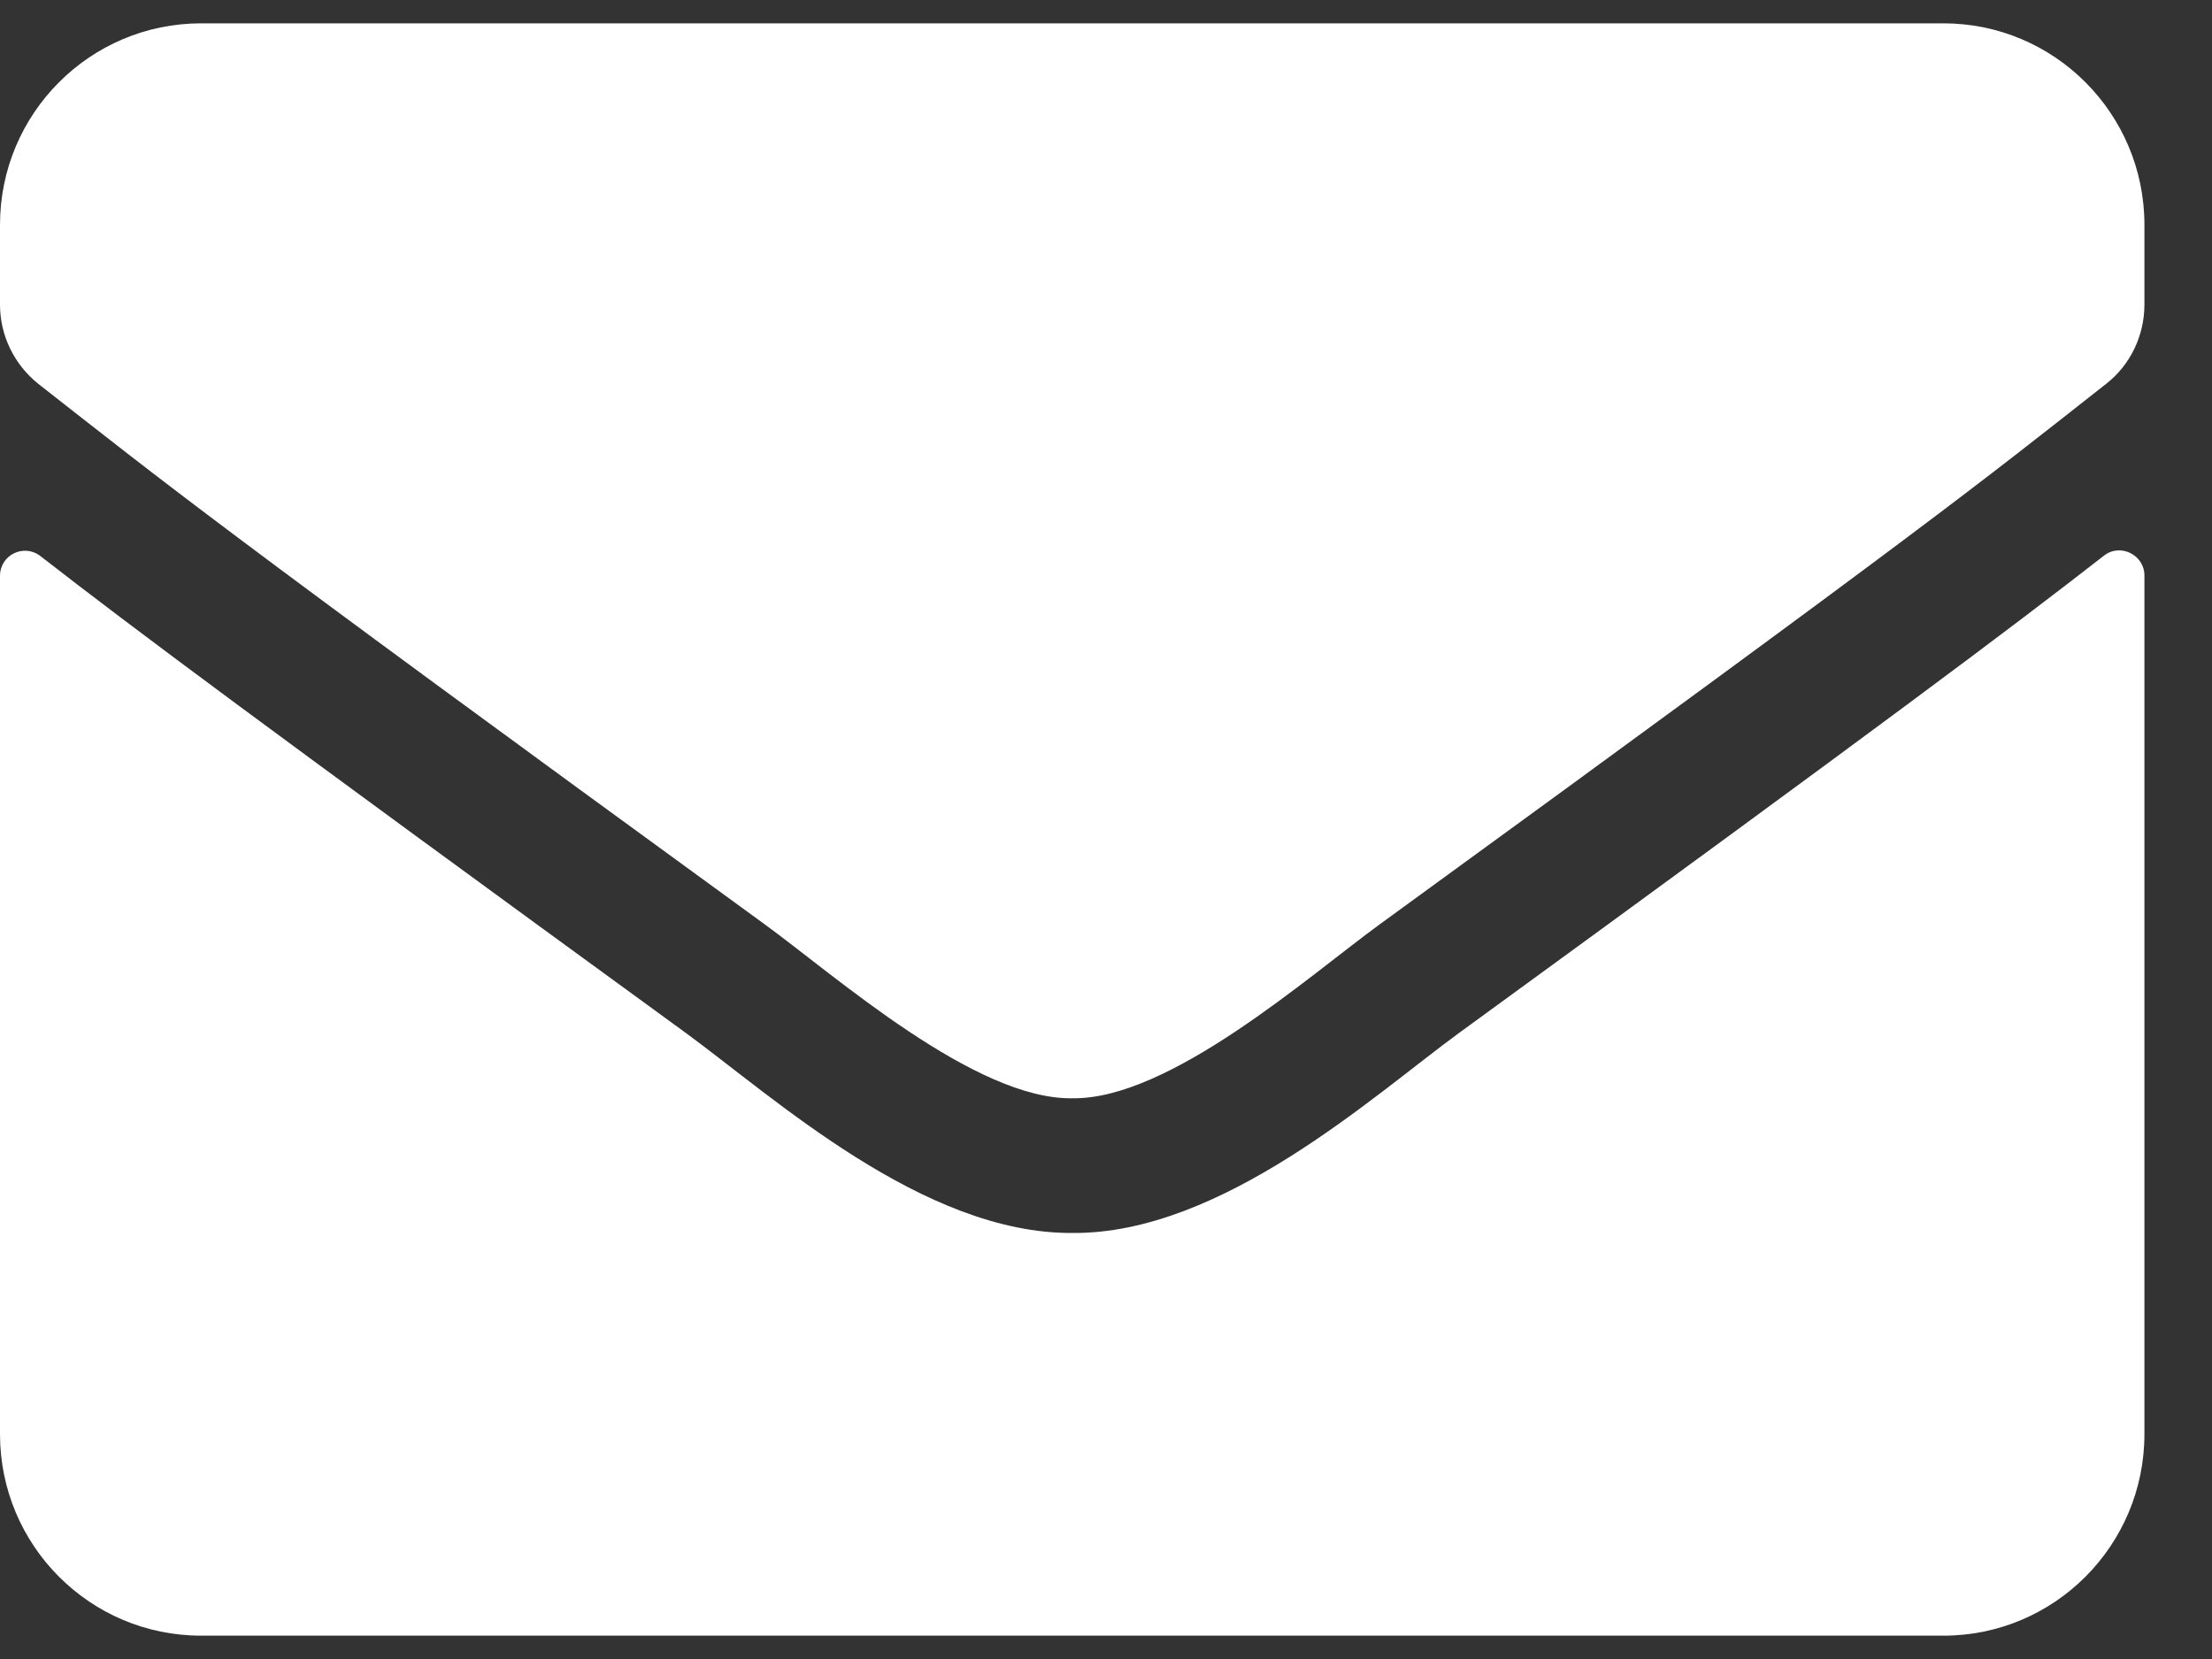 <svg width="20" height="15" viewBox="0 0 20 15" fill="none" xmlns="http://www.w3.org/2000/svg">
<rect x="0" y="0" width="20" height="15" fill="#333333" stroke="none"/>
<path d="M19.022 5.025C19.17 4.907 19.389 5.017 19.389 5.203V12.967C19.389 13.973 18.575 14.789 17.572 14.789H1.818C0.814 14.789 0 13.973 0 12.967V5.207C0 5.017 0.216 4.911 0.367 5.029C1.216 5.689 2.34 6.528 6.203 9.341C7.002 9.926 8.35 11.156 9.695 11.148C11.047 11.16 12.421 9.903 13.19 9.341C17.053 6.528 18.174 5.685 19.022 5.025ZM9.695 9.93C10.573 9.945 11.838 8.821 12.474 8.358C17.5 4.702 17.882 4.383 19.041 3.472C19.261 3.301 19.389 3.035 19.389 2.754V2.033C19.389 1.027 18.575 0.211 17.572 0.211H1.818C0.814 0.211 0 1.027 0 2.033V2.754C0 3.035 0.129 3.297 0.348 3.472C1.507 4.379 1.89 4.702 6.915 8.358C7.551 8.821 8.816 9.945 9.695 9.93Z" fill="white"/>
</svg>
